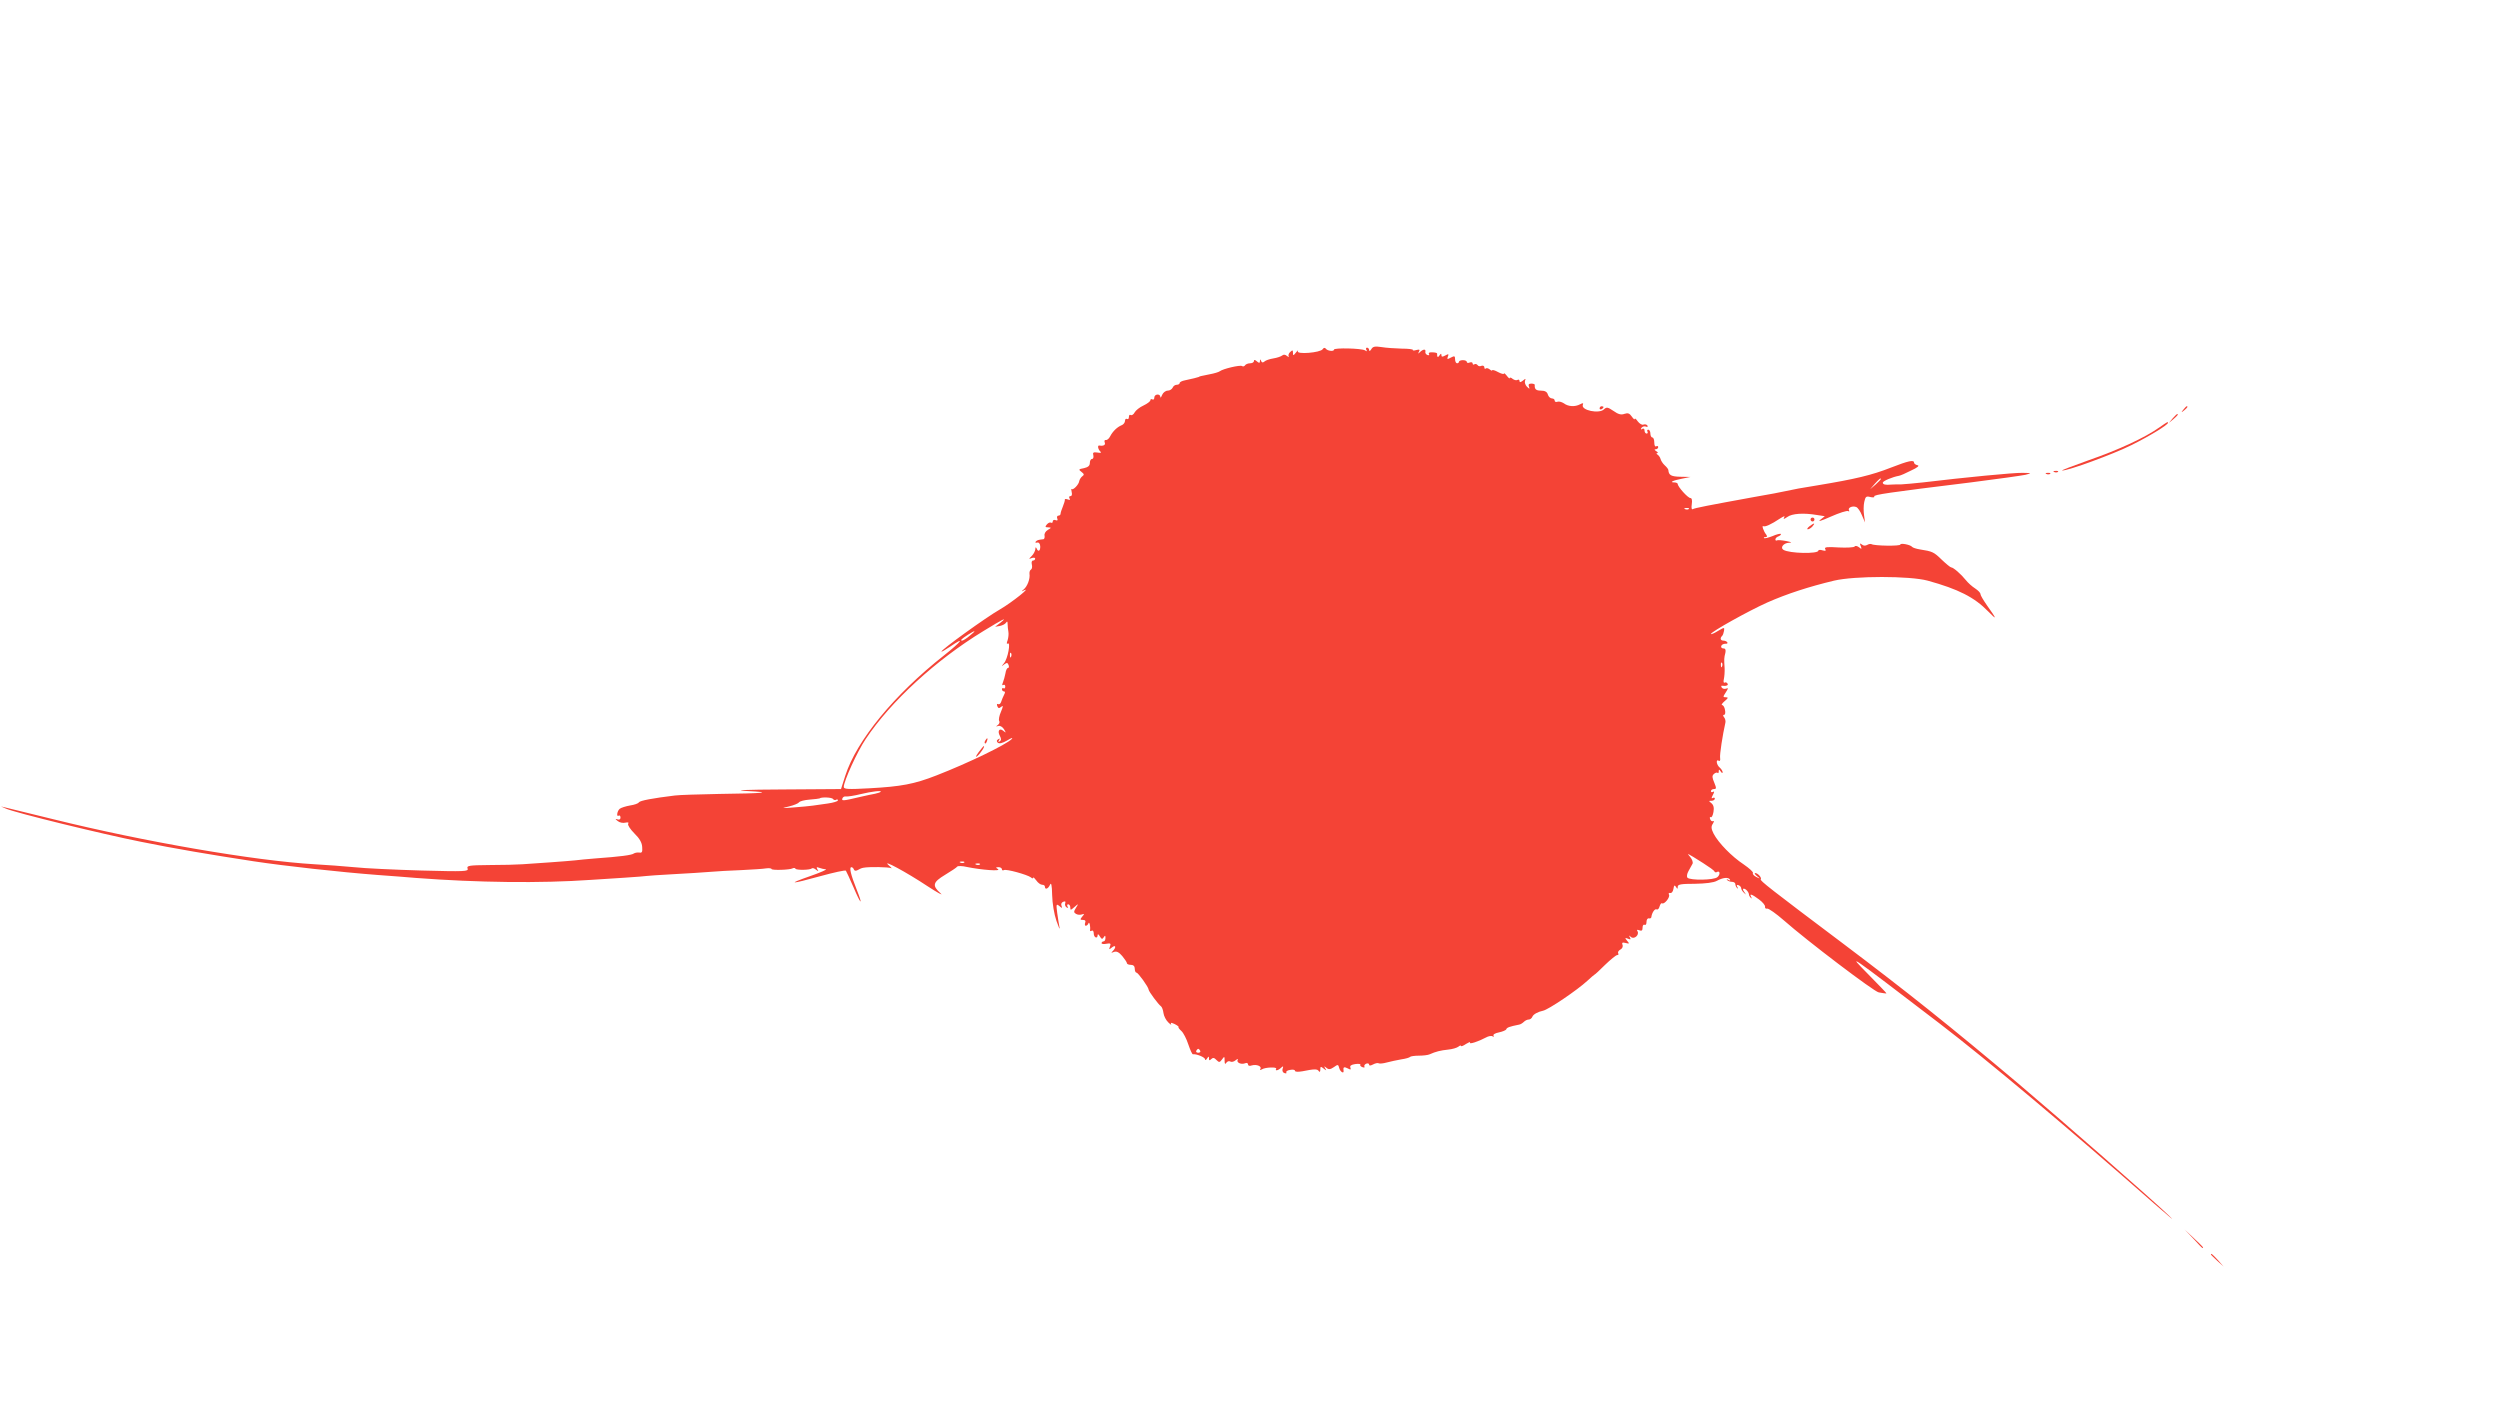 <?xml version="1.0" standalone="no"?>
<!DOCTYPE svg PUBLIC "-//W3C//DTD SVG 20010904//EN"
 "http://www.w3.org/TR/2001/REC-SVG-20010904/DTD/svg10.dtd">
<svg version="1.0" xmlns="http://www.w3.org/2000/svg"
 width="1280pt" height="720pt" viewBox="0 0 1280 720"
 preserveAspectRatio="xMidYMid meet">
<g transform="translate(0,720) scale(0.1,-0.1)"
fill="#f44336" stroke="none">
<path d="M7021 5412 c-6 -10 -11 -12 -11 -4 0 6 -5 12 -11 12 -5 0 -7 -5 -3
-12 5 -8 3 -8 -7 -2 -17 11 -159 14 -159 4 0 -11 -34 -7 -42 5 -5 6 -11 5 -16
-3 -12 -18 -136 -28 -127 -10 4 7 -1 4 -9 -6 -14 -18 -16 -18 -16 -3 0 15 -2
16 -14 5 -8 -7 -11 -17 -8 -23 2 -5 -1 -4 -8 2 -9 8 -18 9 -25 3 -6 -5 -26
-12 -45 -15 -19 -3 -40 -10 -46 -16 -8 -7 -14 -6 -17 3 -4 10 -6 10 -6 -1 -1
-11 -4 -11 -16 -1 -10 9 -15 9 -15 1 0 -6 -9 -11 -19 -11 -11 0 -23 -5 -26
-10 -4 -6 -11 -8 -16 -4 -11 6 -97 -14 -114 -27 -5 -4 -28 -11 -50 -15 -51
-10 -54 -11 -57 -14 -4 -2 -36 -10 -70 -17 -16 -3 -28 -9 -28 -14 0 -5 -7 -9
-15 -9 -9 0 -18 -7 -21 -15 -4 -8 -15 -15 -25 -15 -11 0 -24 -10 -29 -22 -5
-13 -9 -17 -9 -10 -1 18 -31 15 -31 -4 0 -8 -4 -12 -10 -9 -5 3 -10 2 -10 -4
0 -6 -16 -18 -35 -27 -20 -9 -40 -25 -46 -36 -5 -10 -14 -16 -20 -13 -5 4 -9
-1 -9 -10 0 -9 -4 -13 -10 -10 -5 3 -10 -1 -10 -10 0 -8 -8 -19 -17 -22 -22
-9 -45 -30 -59 -57 -6 -12 -16 -20 -22 -19 -6 2 -9 -4 -6 -12 6 -13 -6 -20
-28 -16 -11 1 -5 -22 7 -32 6 -5 -1 -7 -16 -4 -22 3 -25 0 -21 -15 2 -10 -1
-18 -7 -18 -6 0 -11 -9 -11 -20 0 -15 -9 -22 -30 -27 -28 -5 -29 -7 -13 -19
14 -11 15 -15 5 -22 -7 -5 -14 -16 -16 -24 -2 -19 -32 -49 -39 -42 -3 3 -3 -3
0 -15 3 -13 1 -21 -6 -21 -7 0 -9 -5 -5 -12 5 -8 2 -9 -9 -5 -9 3 -16 3 -15
-1 1 -4 -4 -20 -10 -35 -7 -16 -12 -33 -12 -38 0 -5 -5 -9 -11 -9 -6 0 -9 -7
-6 -14 4 -10 1 -13 -9 -9 -7 3 -14 0 -14 -7 0 -6 -4 -9 -9 -6 -5 3 -14 -1 -21
-9 -10 -12 -9 -15 6 -15 18 -1 18 -2 -1 -13 -12 -7 -19 -20 -17 -29 2 -10 -1
-19 -7 -19 -26 -3 -30 -4 -38 -12 -4 -5 -1 -7 7 -5 9 2 15 -5 16 -19 1 -25
-11 -31 -19 -10 -4 7 -6 6 -6 -5 -1 -9 -9 -25 -18 -34 -17 -17 -17 -18 0 -11
9 3 17 2 17 -3 0 -6 -5 -10 -11 -10 -6 0 -9 -9 -6 -20 3 -11 1 -23 -4 -26 -6
-3 -9 -13 -8 -22 4 -25 -11 -65 -30 -80 -12 -10 -12 -12 -1 -6 48 25 -58 -60
-120 -96 -72 -41 -300 -206 -300 -216 0 -3 21 9 46 26 78 54 58 26 -33 -46
-254 -200 -447 -435 -505 -615 l-22 -69 -295 -2 c-204 -1 -262 -4 -186 -8 136
-7 95 -12 -145 -15 -102 -2 -203 -5 -225 -8 -114 -14 -178 -26 -184 -35 -3 -6
-24 -13 -45 -16 -22 -4 -45 -11 -53 -17 -14 -12 -18 -44 -5 -35 5 3 9 -2 9
-10 0 -9 -6 -13 -16 -9 -12 4 -12 2 2 -9 10 -8 27 -11 39 -8 14 3 19 1 14 -6
-3 -6 11 -28 32 -49 27 -26 39 -48 40 -70 2 -25 -1 -31 -15 -28 -10 1 -22 -1
-28 -5 -10 -8 -69 -16 -195 -25 -41 -3 -88 -8 -105 -10 -16 -2 -73 -6 -125
-10 -52 -4 -117 -8 -145 -10 -27 -2 -103 -4 -169 -4 -106 -1 -117 -3 -112 -18
6 -15 -13 -16 -238 -10 -135 4 -289 11 -343 17 -54 5 -145 12 -203 15 -308 18
-874 116 -1335 230 -121 30 -231 57 -245 60 l-25 6 25 -11 c46 -21 492 -130
692 -170 172 -35 356 -66 578 -100 159 -24 438 -55 635 -70 72 -5 159 -12 194
-15 316 -24 637 -28 896 -10 33 2 110 7 170 11 61 4 112 8 115 9 3 1 64 5 135
9 72 4 157 9 190 12 33 3 105 7 160 9 55 3 112 6 128 9 15 2 27 0 27 -3 0 -8
95 -5 108 3 6 3 13 3 15 -2 6 -8 75 -7 84 2 4 3 13 0 21 -7 13 -10 14 -9 7 2
-6 11 -4 13 9 8 10 -4 25 -7 34 -8 9 0 -26 -16 -78 -34 -123 -43 -106 -44 50
-1 69 19 128 32 131 28 3 -4 20 -42 39 -85 38 -90 51 -99 16 -11 -30 75 -39
114 -27 114 5 0 11 -5 13 -12 3 -7 9 -8 19 -3 8 5 21 11 29 12 29 6 130 4 143
-2 6 -4 1 3 -13 15 -40 35 90 -35 200 -108 52 -34 82 -50 66 -36 -45 40 -40
57 23 95 31 19 59 37 62 42 3 4 26 4 50 -2 74 -15 176 -23 159 -11 -13 8 -13
10 3 10 9 0 17 -5 17 -11 0 -5 4 -7 10 -4 11 7 119 -23 138 -37 6 -6 12 -7 12
-2 0 5 7 -2 16 -14 8 -12 22 -22 30 -22 8 0 14 -4 14 -10 0 -17 17 -11 26 10
6 14 10 0 11 -53 1 -42 10 -97 22 -132 12 -33 18 -49 16 -35 -3 14 -8 48 -12
75 -6 46 -5 49 11 36 14 -12 16 -12 11 1 -4 9 0 18 9 21 10 4 13 1 10 -7 -3
-8 0 -17 7 -22 8 -4 10 -3 5 4 -4 7 -2 12 3 12 6 0 11 -7 11 -17 0 -14 2 -14
21 3 22 19 22 19 8 -4 -12 -19 -12 -24 0 -31 8 -5 21 -6 30 -3 14 5 14 3 2
-11 -12 -15 -11 -17 4 -17 11 0 15 -5 11 -15 -3 -8 -1 -15 3 -15 5 0 12 6 14
13 5 11 11 -18 8 -36 -1 -5 3 -6 9 -2 5 3 10 -3 10 -14 0 -22 20 -30 20 -8 0
6 5 4 11 -7 9 -15 13 -16 20 -5 7 11 9 10 9 -3 0 -10 -4 -18 -10 -18 -5 0 -10
-4 -10 -9 0 -4 11 -6 25 -3 21 4 24 1 18 -14 -6 -17 -5 -17 10 -5 20 16 23 1
5 -18 -11 -10 -9 -11 5 -5 14 5 26 -1 43 -21 13 -16 24 -32 24 -37 0 -4 9 -8
20 -8 13 0 20 -7 20 -20 0 -11 4 -20 9 -20 8 0 61 -73 62 -87 1 -10 50 -76 63
-85 5 -3 11 -19 13 -35 2 -15 13 -37 25 -48 11 -11 18 -15 14 -8 -4 8 0 8 18
0 14 -7 23 -14 20 -16 -2 -2 5 -11 15 -20 10 -9 26 -40 35 -68 10 -29 20 -52
24 -51 17 3 62 -15 62 -26 0 -6 5 -4 10 4 8 13 10 13 10 0 0 -10 3 -11 11 -3
9 9 16 8 27 -4 14 -14 17 -13 29 3 12 17 13 16 13 -7 0 -17 3 -20 9 -10 5 7
14 10 20 6 7 -4 19 -1 28 7 9 7 14 8 10 2 -8 -14 17 -26 38 -18 8 4 15 1 15
-6 0 -7 8 -9 19 -5 24 7 53 -4 44 -18 -4 -6 -1 -7 8 -2 17 11 79 13 73 3 -8
-13 11 -9 25 5 11 10 13 9 8 -5 -3 -9 0 -19 9 -22 8 -3 13 -2 10 3 -3 5 5 11
19 13 14 3 25 1 25 -4 0 -6 15 -7 38 -3 60 12 77 13 84 1 5 -7 8 -4 8 8 0 16
2 17 17 5 15 -12 16 -12 8 1 -7 12 -6 13 6 3 12 -10 20 -9 38 3 21 15 23 15
28 -5 5 -19 25 -31 22 -13 -3 18 2 22 21 12 15 -8 18 -8 14 4 -4 9 4 15 25 18
16 2 28 1 26 -3 -3 -4 2 -10 11 -13 8 -3 13 -2 10 3 -3 5 1 11 9 15 8 3 15 1
15 -5 0 -6 7 -6 20 1 11 6 24 9 29 6 4 -3 23 -1 41 4 18 5 52 12 74 16 22 3
43 9 46 13 3 3 23 6 45 6 22 0 47 3 55 7 31 14 56 20 94 24 22 2 45 9 53 15 7
6 13 8 13 4 0 -4 12 0 26 10 15 9 24 13 20 7 -6 -11 45 6 82 26 12 7 28 10 34
6 6 -4 8 -3 5 3 -4 6 7 13 27 17 19 4 36 11 38 16 3 9 16 14 66 24 7 1 18 8
24 14 7 7 18 12 25 12 8 0 16 7 19 15 5 12 29 25 54 30 27 5 175 105 228 154
18 17 35 31 36 31 2 0 26 22 54 50 28 27 56 50 62 50 6 0 9 4 5 9 -3 6 2 14
11 19 10 5 15 16 11 25 -4 11 0 13 16 9 20 -5 21 -4 8 11 -12 15 -12 17 4 11
14 -6 16 -4 10 7 -6 11 -5 11 5 2 16 -15 45 10 34 29 -5 8 -2 9 9 5 13 -5 17
-1 17 14 0 11 5 17 10 14 6 -3 10 3 10 14 0 12 5 20 12 19 7 -2 13 2 13 7 3
23 18 44 27 39 5 -3 12 3 15 15 3 11 9 19 13 16 11 -7 43 32 35 45 -3 6 -1 9
7 8 7 -2 14 8 16 21 3 19 6 21 13 10 7 -12 9 -12 9 1 0 12 17 15 88 15 55 1
96 6 112 15 31 17 59 20 67 7 4 -6 1 -7 -8 -2 -8 5 -11 4 -6 -1 5 -5 16 -9 25
-9 9 0 17 -5 17 -12 0 -6 4 -15 9 -20 5 -5 6 -2 1 6 -5 9 -3 12 6 9 8 -3 14
-10 14 -16 0 -6 7 -17 15 -24 12 -11 12 -11 1 5 -8 10 -9 17 -3 17 11 0 27
-19 27 -32 0 -3 4 -10 9 -15 5 -5 6 -3 2 5 -11 19 4 14 40 -13 19 -14 33 -31
31 -38 -1 -7 4 -11 11 -9 8 1 46 -26 85 -60 119 -105 463 -366 486 -369 3 0
14 -2 24 -4 11 -2 17 -2 15 0 -1 3 -43 46 -93 97 -109 111 -115 115 364 -251
243 -186 654 -531 1101 -924 80 -70 114 -98 75 -61 -86 83 -554 492 -770 675
-354 298 -567 468 -900 719 -371 279 -426 322 -420 328 7 7 -15 32 -28 32 -6
0 -2 -7 9 -16 18 -14 18 -15 -4 -4 -12 6 -20 15 -17 20 3 5 -18 24 -47 44 -62
41 -129 110 -154 157 -13 26 -14 37 -4 52 6 10 7 16 2 13 -6 -3 -13 1 -16 10
-3 8 -2 13 3 10 5 -3 11 9 14 27 4 22 0 36 -11 45 -14 11 -14 12 1 12 9 0 17
5 17 11 0 5 -5 7 -11 3 -7 -4 -7 1 1 16 8 15 8 20 1 16 -6 -4 -11 -2 -11 3 0
6 7 11 15 11 13 0 14 4 2 33 -11 26 -12 35 -2 44 7 7 16 9 19 6 3 -4 6 0 6 8
0 11 2 11 10 -1 5 -8 10 -10 10 -4 0 6 -7 17 -15 24 -17 14 -21 45 -5 35 6 -4
9 3 7 14 -3 17 13 119 27 181 2 8 -1 21 -7 28 -6 8 -6 12 0 12 6 0 8 11 5 25
-2 14 -9 25 -15 25 -5 0 0 9 13 20 19 16 20 20 6 20 -15 0 -15 2 0 25 14 22
14 24 1 19 -8 -3 -18 0 -22 6 -3 6 -3 10 2 9 20 -3 34 2 28 11 -4 6 -10 8 -15
5 -5 -3 -7 5 -4 17 3 13 5 39 4 58 -3 46 -3 51 4 78 3 15 0 22 -10 22 -9 0
-14 6 -11 13 2 6 11 11 20 11 9 -1 14 2 11 7 -3 5 -12 9 -20 9 -15 0 -19 12
-7 24 4 3 8 15 10 26 3 19 2 19 -32 -1 -19 -12 -35 -18 -35 -15 0 11 192 118
288 161 102 45 213 81 342 112 106 25 387 25 480 0 156 -43 239 -85 309 -157
47 -48 46 -42 -6 31 -18 26 -33 51 -33 57 0 7 -12 19 -27 29 -16 10 -37 29
-48 43 -25 31 -64 65 -75 65 -4 0 -26 18 -48 39 -41 40 -48 43 -112 53 -19 3
-37 9 -40 13 -8 11 -60 21 -60 12 0 -9 -134 -7 -148 2 -4 2 -14 1 -22 -4 -9
-5 -19 -5 -27 2 -11 8 -12 7 -6 -8 6 -16 5 -17 -9 -6 -9 7 -19 9 -22 4 -3 -5
-40 -7 -82 -5 -59 4 -75 2 -69 -8 6 -9 2 -11 -13 -7 -12 4 -22 3 -22 -1 0 -18
-149 -15 -179 4 -18 11 1 35 28 36 19 1 15 3 -14 9 -22 4 -43 6 -47 3 -5 -2
-8 0 -8 5 0 6 7 13 16 16 9 4 14 9 12 12 -3 3 -23 -2 -43 -11 -21 -8 -40 -13
-43 -10 -3 3 0 5 8 5 8 0 9 4 3 13 -14 17 -24 49 -15 43 9 -5 39 8 87 40 19
12 26 14 20 5 -6 -11 -2 -10 16 2 24 18 84 22 153 10 l39 -6 -24 -19 c-14 -11
8 -4 55 17 43 19 83 32 89 28 5 -3 7 -1 4 4 -8 13 17 25 37 17 8 -3 21 -22 29
-42 l16 -37 -5 37 c-3 20 -3 51 1 68 6 28 10 31 32 25 13 -3 22 -2 19 3 -5 9
70 20 494 72 135 17 261 35 280 39 34 9 34 9 -15 10 -45 1 -294 -23 -510 -49
-44 -5 -93 -9 -110 -10 -16 0 -39 0 -50 -1 -32 -3 -45 0 -45 10 0 8 49 29 83
35 7 1 35 13 62 27 33 15 44 25 33 27 -10 2 -18 8 -18 13 0 16 -28 10 -118
-25 -99 -39 -184 -59 -377 -91 -88 -14 -114 -19 -165 -30 -36 -8 -65 -13 -155
-29 -241 -44 -309 -57 -318 -63 -6 -3 -8 7 -5 26 3 20 0 31 -7 31 -13 0 -65
58 -65 72 0 4 -8 8 -17 8 -28 0 -8 10 38 19 l44 9 -51 1 c-48 1 -60 8 -62 34
0 5 -9 16 -19 25 -10 9 -19 24 -21 32 -2 8 -9 18 -15 22 -7 4 -7 8 -2 8 6 0 3
5 -5 10 -10 6 -11 10 -2 10 6 0 12 5 12 11 0 5 -4 7 -10 4 -6 -4 -10 5 -10 19
0 14 -4 26 -10 26 -5 0 -10 9 -10 20 0 11 -5 20 -11 20 -5 0 -7 -4 -4 -10 3
-5 1 -10 -4 -10 -6 0 -11 7 -11 16 0 9 -5 12 -12 8 -7 -5 -8 -3 -4 5 5 7 15
10 23 7 8 -4 11 -1 8 5 -4 6 -13 8 -21 5 -7 -3 -20 5 -29 17 -8 12 -15 17 -15
12 0 -5 -7 0 -15 12 -12 17 -20 20 -38 14 -16 -6 -31 -3 -56 15 -30 20 -35 21
-49 8 -24 -24 -118 -5 -108 23 4 10 1 11 -14 3 -26 -14 -61 -12 -83 5 -11 7
-25 11 -33 8 -8 -3 -14 0 -14 6 0 6 -6 11 -14 11 -8 0 -18 9 -21 20 -4 14 -15
20 -36 20 -25 0 -33 8 -31 30 0 3 -8 6 -18 6 -12 0 -16 -5 -12 -15 5 -14 4
-14 -10 -1 -8 8 -13 22 -10 30 5 13 3 13 -11 1 -12 -9 -17 -10 -17 -2 0 7 -5
9 -10 6 -6 -4 -17 -1 -25 5 -8 7 -15 9 -15 4 0 -4 -7 1 -15 12 -8 10 -15 16
-15 11 0 -4 -13 -1 -30 8 -16 9 -30 13 -30 9 0 -4 -6 -1 -13 5 -8 6 -17 8 -20
4 -4 -3 -7 -1 -7 6 0 7 -7 11 -15 8 -8 -4 -17 -2 -20 4 -4 5 -11 7 -16 4 -5
-4 -9 -2 -9 4 0 6 -7 8 -15 5 -8 -4 -15 -2 -15 3 0 5 -9 9 -20 9 -11 0 -20 -4
-20 -8 0 -4 -4 -8 -10 -8 -5 0 -10 9 -10 20 0 18 -3 19 -22 9 -18 -10 -20 -9
-15 5 6 14 3 15 -13 6 -15 -8 -20 -8 -20 2 0 9 -3 9 -10 -2 -8 -13 -13 -9 -12
10 0 3 -11 6 -24 6 -14 1 -21 -2 -18 -8 4 -6 1 -8 -7 -6 -8 3 -13 11 -11 17 3
15 -11 14 -27 -1 -11 -11 -12 -10 -6 1 6 11 3 13 -13 9 -12 -4 -20 -3 -18 0 2
4 -24 7 -57 7 -34 1 -81 4 -104 8 -34 5 -44 3 -52 -11z m2609 -665 c0 -2 -12
-14 -27 -28 l-28 -24 24 28 c23 25 31 32 31 24z m-983 -153 c-3 -3 -12 -4 -19
-1 -8 3 -5 6 6 6 11 1 17 -2 13 -5z m-3527 -584 l-25 -19 24 4 c14 3 28 10 32
17 6 9 8 6 8 -7 0 -11 2 -29 4 -40 2 -11 0 -30 -4 -43 -6 -15 -5 -21 1 -17 16
10 0 -77 -19 -100 -15 -18 -15 -19 0 -7 14 10 18 10 23 -3 3 -8 2 -15 -3 -15
-5 0 -11 -12 -13 -27 -3 -16 -9 -37 -13 -47 -5 -12 -5 -17 2 -13 5 3 10 0 10
-8 0 -8 -4 -12 -9 -9 -4 3 -8 0 -8 -5 0 -6 5 -11 10 -11 7 0 7 -6 1 -17 -5
-10 -12 -26 -15 -36 -3 -10 -10 -15 -16 -12 -6 3 -7 -1 -4 -10 5 -12 9 -13 20
-4 11 9 11 4 -1 -25 -9 -20 -13 -42 -9 -48 4 -5 0 -15 -7 -20 -11 -8 -11 -9 2
-5 9 3 21 -4 29 -16 12 -20 12 -21 -3 -9 -20 17 -32 -1 -17 -27 7 -14 7 -22
-2 -27 -7 -5 -8 -3 -3 6 6 9 4 11 -4 5 -9 -5 -9 -11 -3 -17 7 -7 23 -4 49 11
21 13 31 16 23 7 -29 -29 -223 -123 -385 -186 -115 -45 -181 -57 -343 -66
-110 -6 -132 -5 -132 7 1 31 68 179 113 246 128 192 359 404 602 552 101 62
129 76 85 41z m-155 -65 c-16 -14 -34 -25 -39 -25 -12 0 -3 9 31 31 40 25 43
22 8 -6z m212 -107 c-3 -8 -6 -5 -6 6 -1 11 2 17 5 13 3 -3 4 -12 1 -19z
m3640 -50 c-3 -8 -6 -5 -6 6 -1 11 2 17 5 13 3 -3 4 -12 1 -19z m-4308 -642
c-2 -3 -16 -7 -29 -10 -14 -2 -47 -10 -75 -16 -89 -21 -97 -22 -92 -8 2 7 11
12 19 10 8 -1 42 4 74 12 58 14 111 20 103 12z m-244 -37 c4 -5 11 -7 16 -4 5
4 9 2 9 -3 0 -5 -24 -12 -52 -16 -29 -4 -64 -9 -78 -11 -14 -2 -56 -6 -95 -9
-66 -5 -67 -5 -25 5 25 6 48 16 51 21 4 6 28 12 54 14 26 2 49 5 51 6 8 8 64
6 69 -3z m4455 -328 c30 -19 57 -38 58 -43 2 -4 8 -6 12 -3 17 10 19 -13 3
-26 -18 -16 -139 -17 -153 -3 -5 5 -3 20 5 34 8 14 17 31 21 38 3 7 -2 22 -12
34 -21 24 -18 22 66 -31z m-3783 3 c-3 -3 -12 -4 -19 -1 -8 3 -5 6 6 6 11 1
17 -2 13 -5z m80 -10 c-3 -3 -12 -4 -19 -1 -8 3 -5 6 6 6 11 1 17 -2 13 -5z
m1128 -954 c3 -5 -1 -10 -10 -10 -9 0 -13 5 -10 10 3 6 8 10 10 10 2 0 7 -4
10 -10z"/>
<path d="M5045 3409 c-4 -6 -5 -12 -2 -15 2 -3 7 2 10 11 7 17 1 20 -8 4z"/>
<path d="M5010 3348 c-15 -21 -17 -28 -6 -19 16 13 41 51 33 51 -2 0 -14 -15
-27 -32z"/>
<path d="M8190 5109 c0 -5 5 -7 10 -4 6 3 10 8 10 11 0 2 -4 4 -10 4 -5 0 -10
-5 -10 -11z"/>
<path d="M11179 5103 c-13 -16 -12 -17 4 -4 16 13 21 21 13 21 -2 0 -10 -8
-17 -17z"/>
<path d="M11124 5058 l-19 -23 23 19 c21 18 27 26 19 26 -2 0 -12 -10 -23 -22z"/>
<path d="M11055 5011 c-72 -51 -207 -114 -360 -167 -82 -29 -144 -53 -137 -53
29 -2 263 84 355 130 93 46 187 104 187 114 0 7 -2 6 -45 -24z"/>
<path d="M10518 4783 c7 -3 16 -2 19 1 4 3 -2 6 -13 5 -11 0 -14 -3 -6 -6z"/>
<path d="M10478 4773 c7 -3 16 -2 19 1 4 3 -2 6 -13 5 -11 0 -14 -3 -6 -6z"/>
<path d="M9270 4540 c0 -5 5 -10 10 -10 6 0 10 5 10 10 0 6 -4 10 -10 10 -5 0
-10 -4 -10 -10z"/>
<path d="M9264 4505 c-10 -8 -14 -15 -8 -15 6 0 17 7 24 15 16 19 9 19 -16 0z"/>
<path d="M11230 858 c24 -27 45 -48 47 -48 8 0 0 9 -44 50 l-48 45 45 -47z"/>
<path d="M11320 777 c0 -2 15 -16 33 -33 l32 -29 -29 33 c-28 30 -36 37 -36
29z"/>
</g>
</svg>
